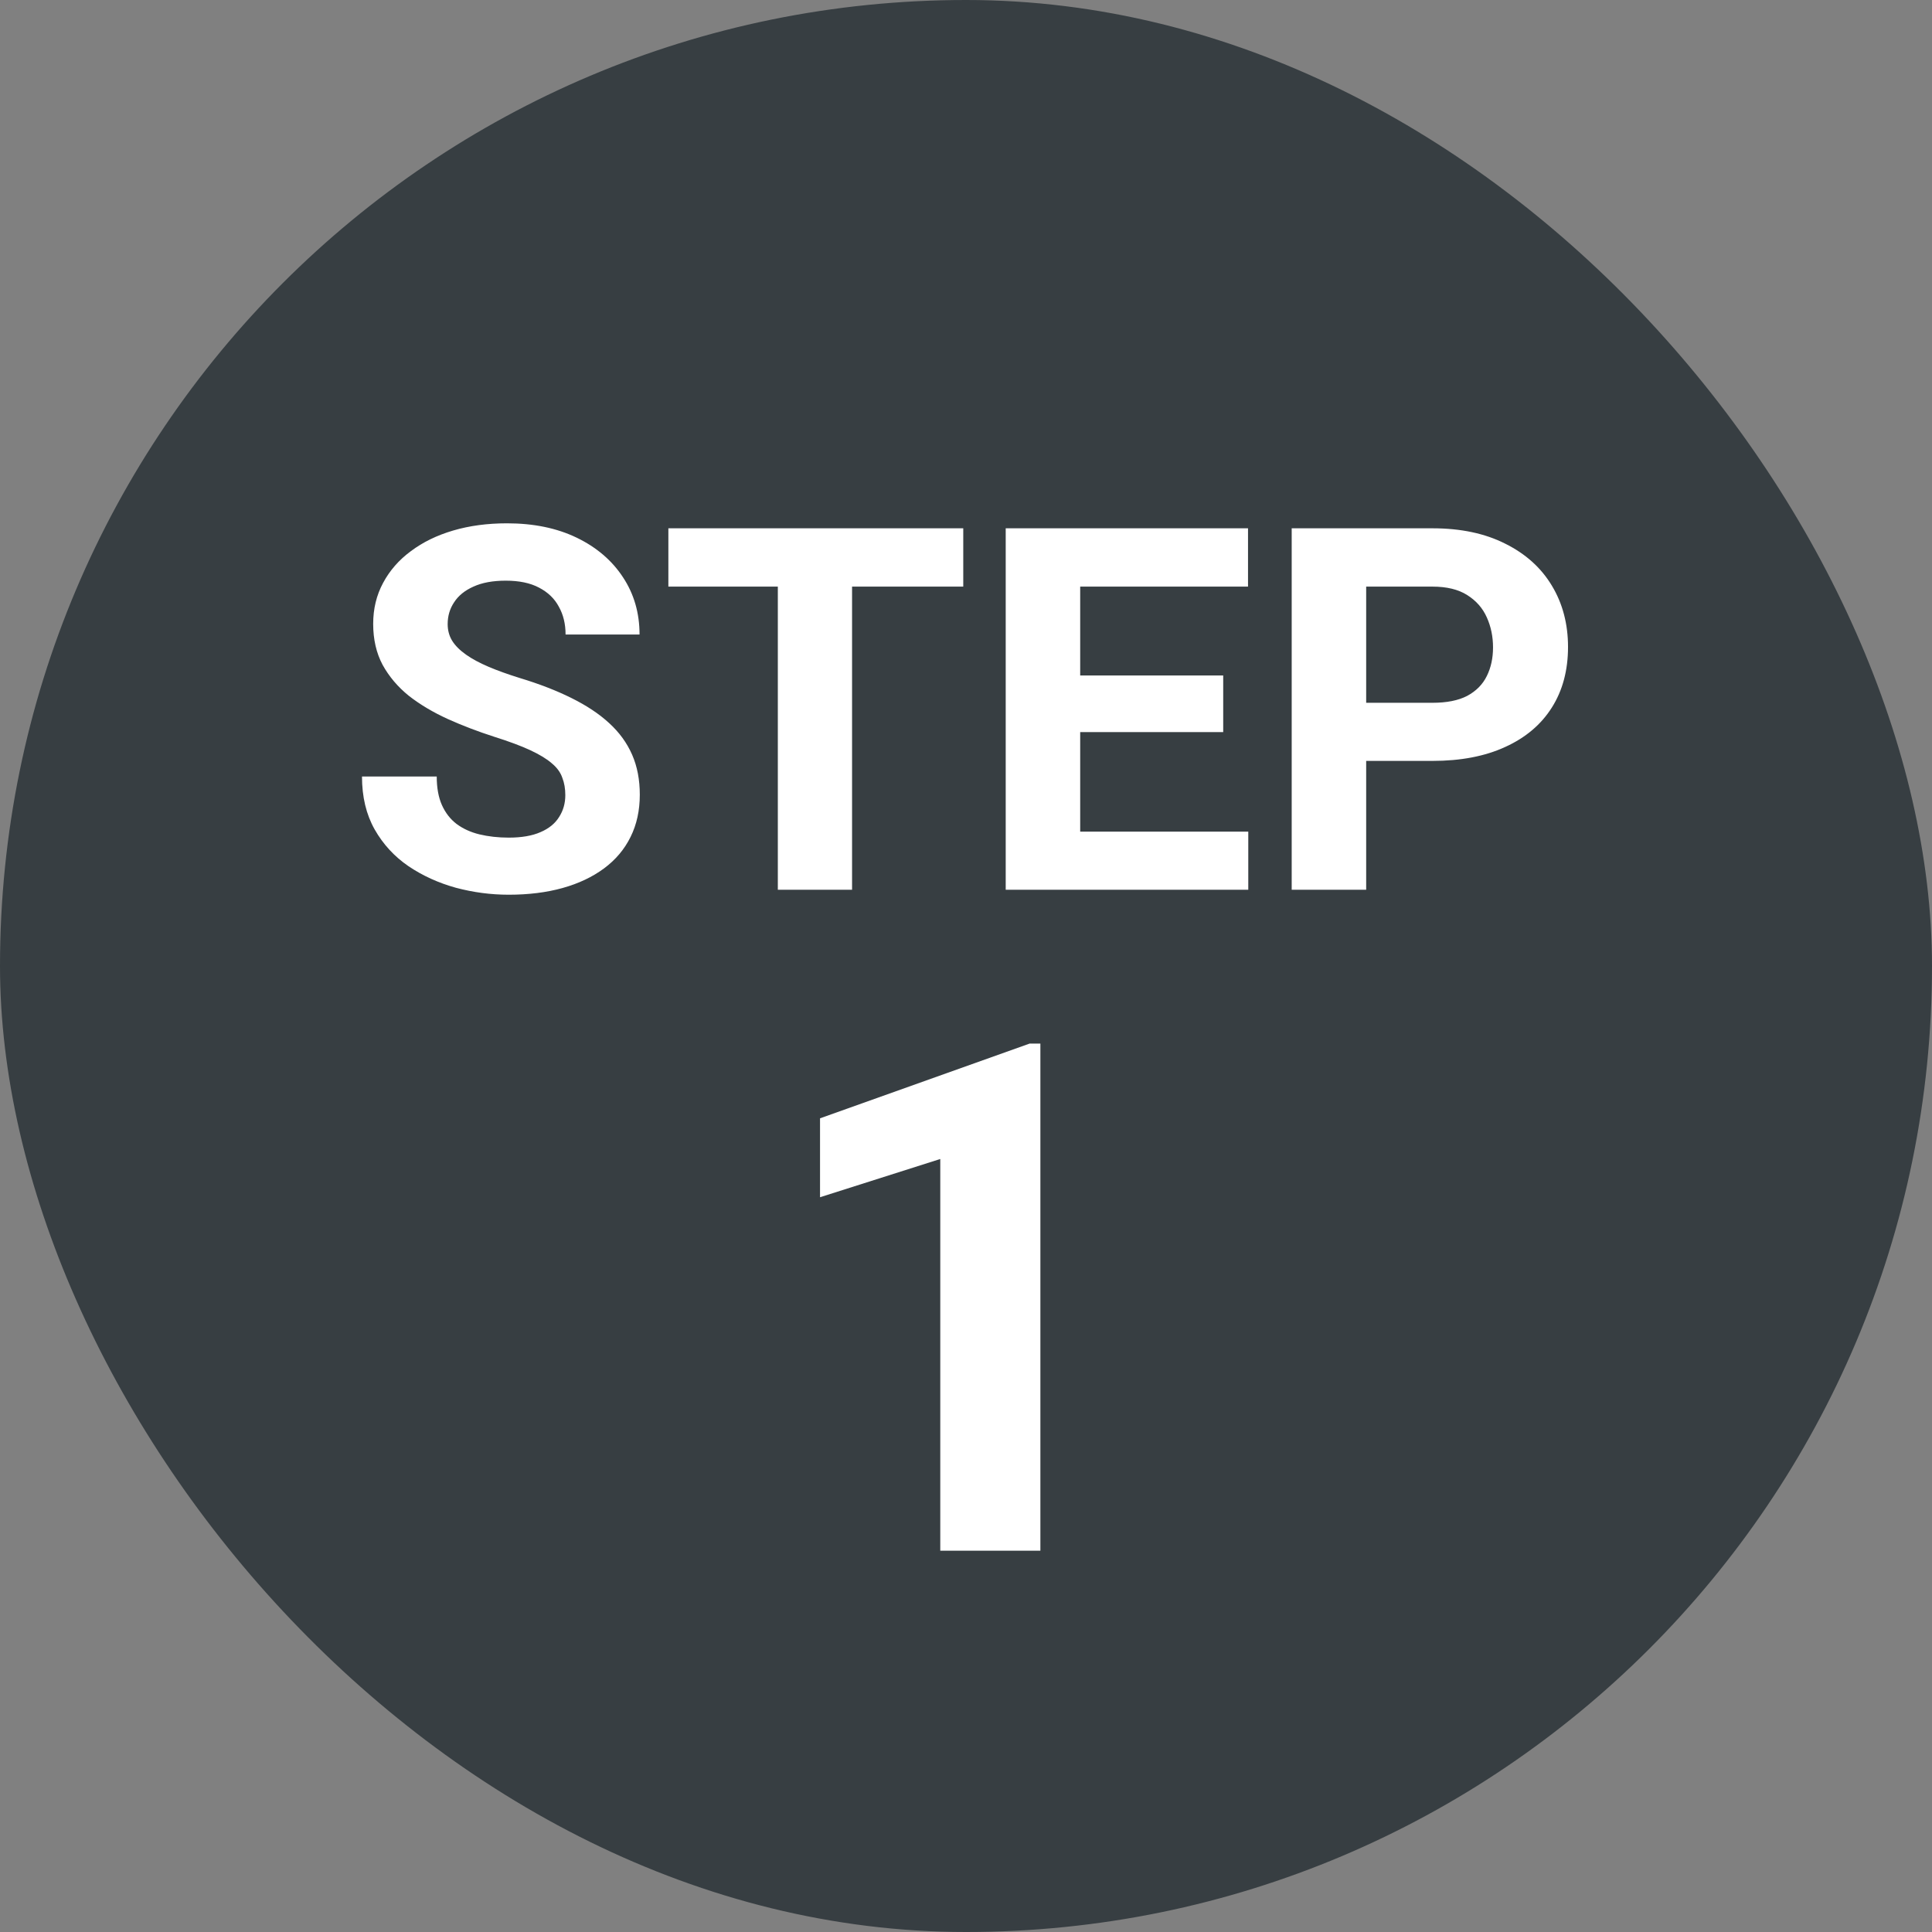 <svg width="38" height="38" viewBox="0 0 38 38" fill="none" xmlns="http://www.w3.org/2000/svg">
<rect x="0" y="0" width="38" height="38" fill="#808080" stroke="none"/>
<rect width="38" height="38" rx="19" fill="#373E42"/>
<path d="M11.119 15.64C11.119 15.513 11.1 15.399 11.06 15.298C11.025 15.194 10.956 15.099 10.855 15.015C10.755 14.927 10.613 14.841 10.431 14.756C10.248 14.671 10.012 14.583 9.723 14.492C9.4 14.388 9.094 14.271 8.805 14.141C8.518 14.01 8.264 13.859 8.043 13.687C7.825 13.511 7.652 13.307 7.525 13.076C7.402 12.845 7.34 12.576 7.34 12.271C7.34 11.974 7.405 11.706 7.535 11.465C7.665 11.221 7.848 11.012 8.082 10.84C8.316 10.664 8.593 10.529 8.912 10.435C9.234 10.34 9.588 10.293 9.972 10.293C10.496 10.293 10.953 10.387 11.344 10.576C11.734 10.765 12.037 11.024 12.252 11.352C12.47 11.681 12.579 12.057 12.579 12.48H11.124C11.124 12.272 11.08 12.09 10.992 11.934C10.908 11.774 10.777 11.649 10.602 11.558C10.429 11.466 10.211 11.421 9.947 11.421C9.693 11.421 9.482 11.46 9.312 11.538C9.143 11.613 9.016 11.716 8.932 11.846C8.847 11.973 8.805 12.116 8.805 12.275C8.805 12.396 8.834 12.505 8.893 12.602C8.954 12.7 9.046 12.791 9.166 12.876C9.286 12.961 9.435 13.04 9.61 13.115C9.786 13.19 9.99 13.263 10.221 13.335C10.608 13.452 10.948 13.584 11.241 13.73C11.537 13.877 11.785 14.041 11.983 14.224C12.182 14.406 12.332 14.613 12.433 14.844C12.534 15.075 12.584 15.337 12.584 15.63C12.584 15.939 12.524 16.216 12.403 16.46C12.283 16.704 12.109 16.911 11.881 17.08C11.653 17.249 11.381 17.378 11.065 17.466C10.75 17.554 10.396 17.598 10.006 17.598C9.654 17.598 9.308 17.552 8.966 17.461C8.624 17.366 8.313 17.225 8.033 17.036C7.757 16.847 7.535 16.606 7.369 16.314C7.203 16.02 7.12 15.674 7.12 15.273H8.59C8.59 15.495 8.624 15.682 8.692 15.835C8.761 15.988 8.857 16.112 8.98 16.206C9.107 16.3 9.257 16.369 9.43 16.411C9.605 16.453 9.798 16.475 10.006 16.475C10.26 16.475 10.468 16.439 10.631 16.367C10.797 16.296 10.919 16.196 10.997 16.069C11.079 15.942 11.119 15.799 11.119 15.64ZM16.759 10.391V17.5H15.299V10.391H16.759ZM18.946 10.391V11.538H13.146V10.391H18.946ZM24.552 16.357V17.5H20.768V16.357H24.552ZM21.246 10.391V17.5H19.781V10.391H21.246ZM24.059 13.286V14.399H20.768V13.286H24.059ZM24.547 10.391V11.538H20.768V10.391H24.547ZM28.175 14.966H26.363V13.823H28.175C28.455 13.823 28.683 13.778 28.858 13.687C29.034 13.592 29.163 13.462 29.244 13.296C29.326 13.13 29.366 12.943 29.366 12.734C29.366 12.523 29.326 12.326 29.244 12.144C29.163 11.961 29.034 11.815 28.858 11.704C28.683 11.593 28.455 11.538 28.175 11.538H26.871V17.5H25.406V10.391H28.175C28.731 10.391 29.208 10.492 29.605 10.693C30.006 10.892 30.312 11.167 30.523 11.519C30.735 11.87 30.841 12.272 30.841 12.725C30.841 13.184 30.735 13.581 30.523 13.916C30.312 14.251 30.006 14.51 29.605 14.692C29.208 14.875 28.731 14.966 28.175 14.966ZM20.463 20.526V30.5H18.494V22.796L16.129 23.548V21.996L20.251 20.526H20.463Z" fill="white"/>
</svg>
